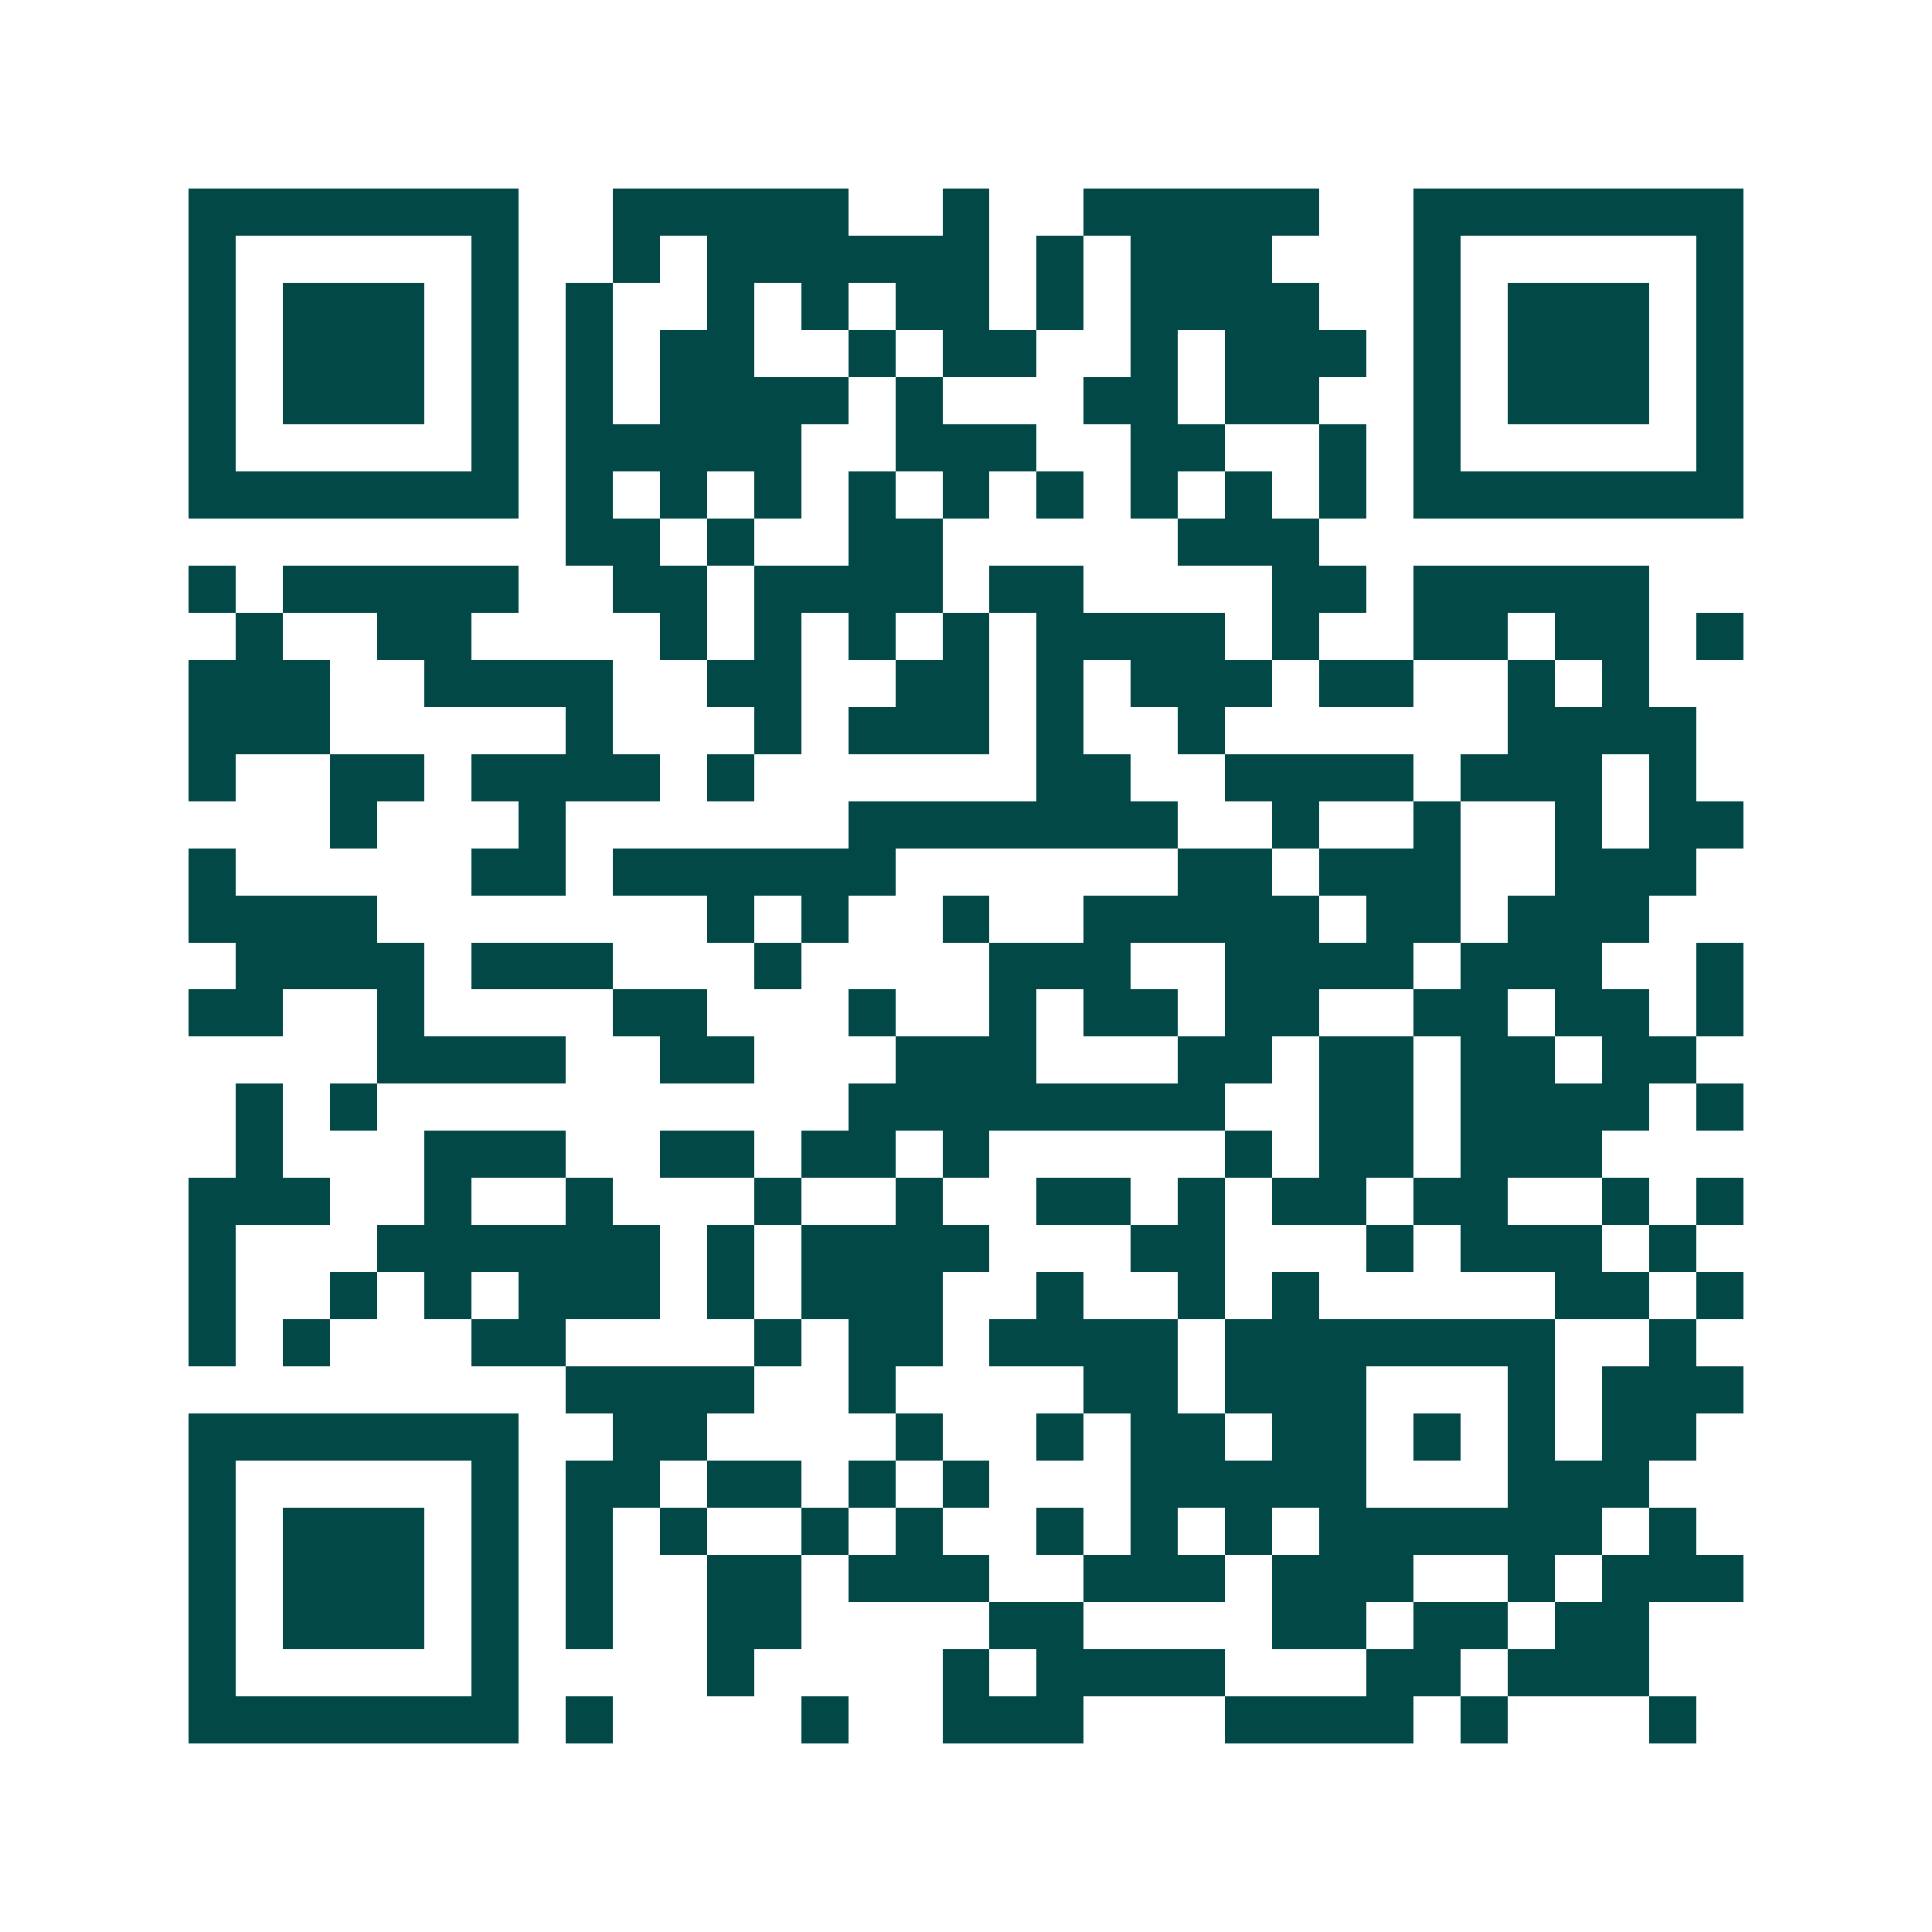 <svg xmlns="http://www.w3.org/2000/svg" width="200" height="200" viewBox="0 0 41 41" shape-rendering="crispEdges"><path fill="#ffffff" d="M0 0h41v41H0z"/><path stroke="#014847" d="M4 4.5h7m2 0h5m2 0h1m2 0h5m2 0h7M4 5.5h1m5 0h1m2 0h1m1 0h6m1 0h1m1 0h3m3 0h1m5 0h1M4 6.5h1m1 0h3m1 0h1m1 0h1m2 0h1m1 0h1m1 0h2m1 0h1m1 0h4m2 0h1m1 0h3m1 0h1M4 7.5h1m1 0h3m1 0h1m1 0h1m1 0h2m2 0h1m1 0h2m2 0h1m1 0h3m1 0h1m1 0h3m1 0h1M4 8.5h1m1 0h3m1 0h1m1 0h1m1 0h4m1 0h1m3 0h2m1 0h2m2 0h1m1 0h3m1 0h1M4 9.5h1m5 0h1m1 0h5m2 0h3m2 0h2m2 0h1m1 0h1m5 0h1M4 10.5h7m1 0h1m1 0h1m1 0h1m1 0h1m1 0h1m1 0h1m1 0h1m1 0h1m1 0h1m1 0h7M12 11.5h2m1 0h1m2 0h2m5 0h3M4 12.5h1m1 0h5m2 0h2m1 0h4m1 0h2m4 0h2m1 0h5M5 13.5h1m2 0h2m4 0h1m1 0h1m1 0h1m1 0h1m1 0h4m1 0h1m2 0h2m1 0h2m1 0h1M4 14.5h3m2 0h4m2 0h2m2 0h2m1 0h1m1 0h3m1 0h2m2 0h1m1 0h1M4 15.5h3m5 0h1m3 0h1m1 0h3m1 0h1m2 0h1m6 0h4M4 16.5h1m2 0h2m1 0h4m1 0h1m6 0h2m2 0h4m1 0h3m1 0h1M7 17.5h1m3 0h1m6 0h7m2 0h1m2 0h1m2 0h1m1 0h2M4 18.5h1m5 0h2m1 0h6m6 0h2m1 0h3m2 0h3M4 19.5h4m7 0h1m1 0h1m2 0h1m2 0h5m1 0h2m1 0h3M5 20.5h4m1 0h3m3 0h1m4 0h3m2 0h4m1 0h3m2 0h1M4 21.5h2m2 0h1m4 0h2m3 0h1m2 0h1m1 0h2m1 0h2m2 0h2m1 0h2m1 0h1M8 22.5h4m2 0h2m3 0h3m3 0h2m1 0h2m1 0h2m1 0h2M5 23.5h1m1 0h1m10 0h8m2 0h2m1 0h4m1 0h1M5 24.5h1m3 0h3m2 0h2m1 0h2m1 0h1m5 0h1m1 0h2m1 0h3M4 25.5h3m2 0h1m2 0h1m3 0h1m2 0h1m2 0h2m1 0h1m1 0h2m1 0h2m2 0h1m1 0h1M4 26.5h1m3 0h6m1 0h1m1 0h4m3 0h2m3 0h1m1 0h3m1 0h1M4 27.5h1m2 0h1m1 0h1m1 0h3m1 0h1m1 0h3m2 0h1m2 0h1m1 0h1m5 0h2m1 0h1M4 28.5h1m1 0h1m3 0h2m4 0h1m1 0h2m1 0h4m1 0h7m2 0h1M12 29.5h4m2 0h1m4 0h2m1 0h3m3 0h1m1 0h3M4 30.5h7m2 0h2m4 0h1m2 0h1m1 0h2m1 0h2m1 0h1m1 0h1m1 0h2M4 31.5h1m5 0h1m1 0h2m1 0h2m1 0h1m1 0h1m3 0h5m3 0h3M4 32.5h1m1 0h3m1 0h1m1 0h1m1 0h1m2 0h1m1 0h1m2 0h1m1 0h1m1 0h1m1 0h6m1 0h1M4 33.5h1m1 0h3m1 0h1m1 0h1m2 0h2m1 0h3m2 0h3m1 0h3m2 0h1m1 0h3M4 34.5h1m1 0h3m1 0h1m1 0h1m2 0h2m4 0h2m4 0h2m1 0h2m1 0h2M4 35.5h1m5 0h1m4 0h1m4 0h1m1 0h4m3 0h2m1 0h3M4 36.5h7m1 0h1m4 0h1m2 0h3m3 0h4m1 0h1m3 0h1"/></svg>
